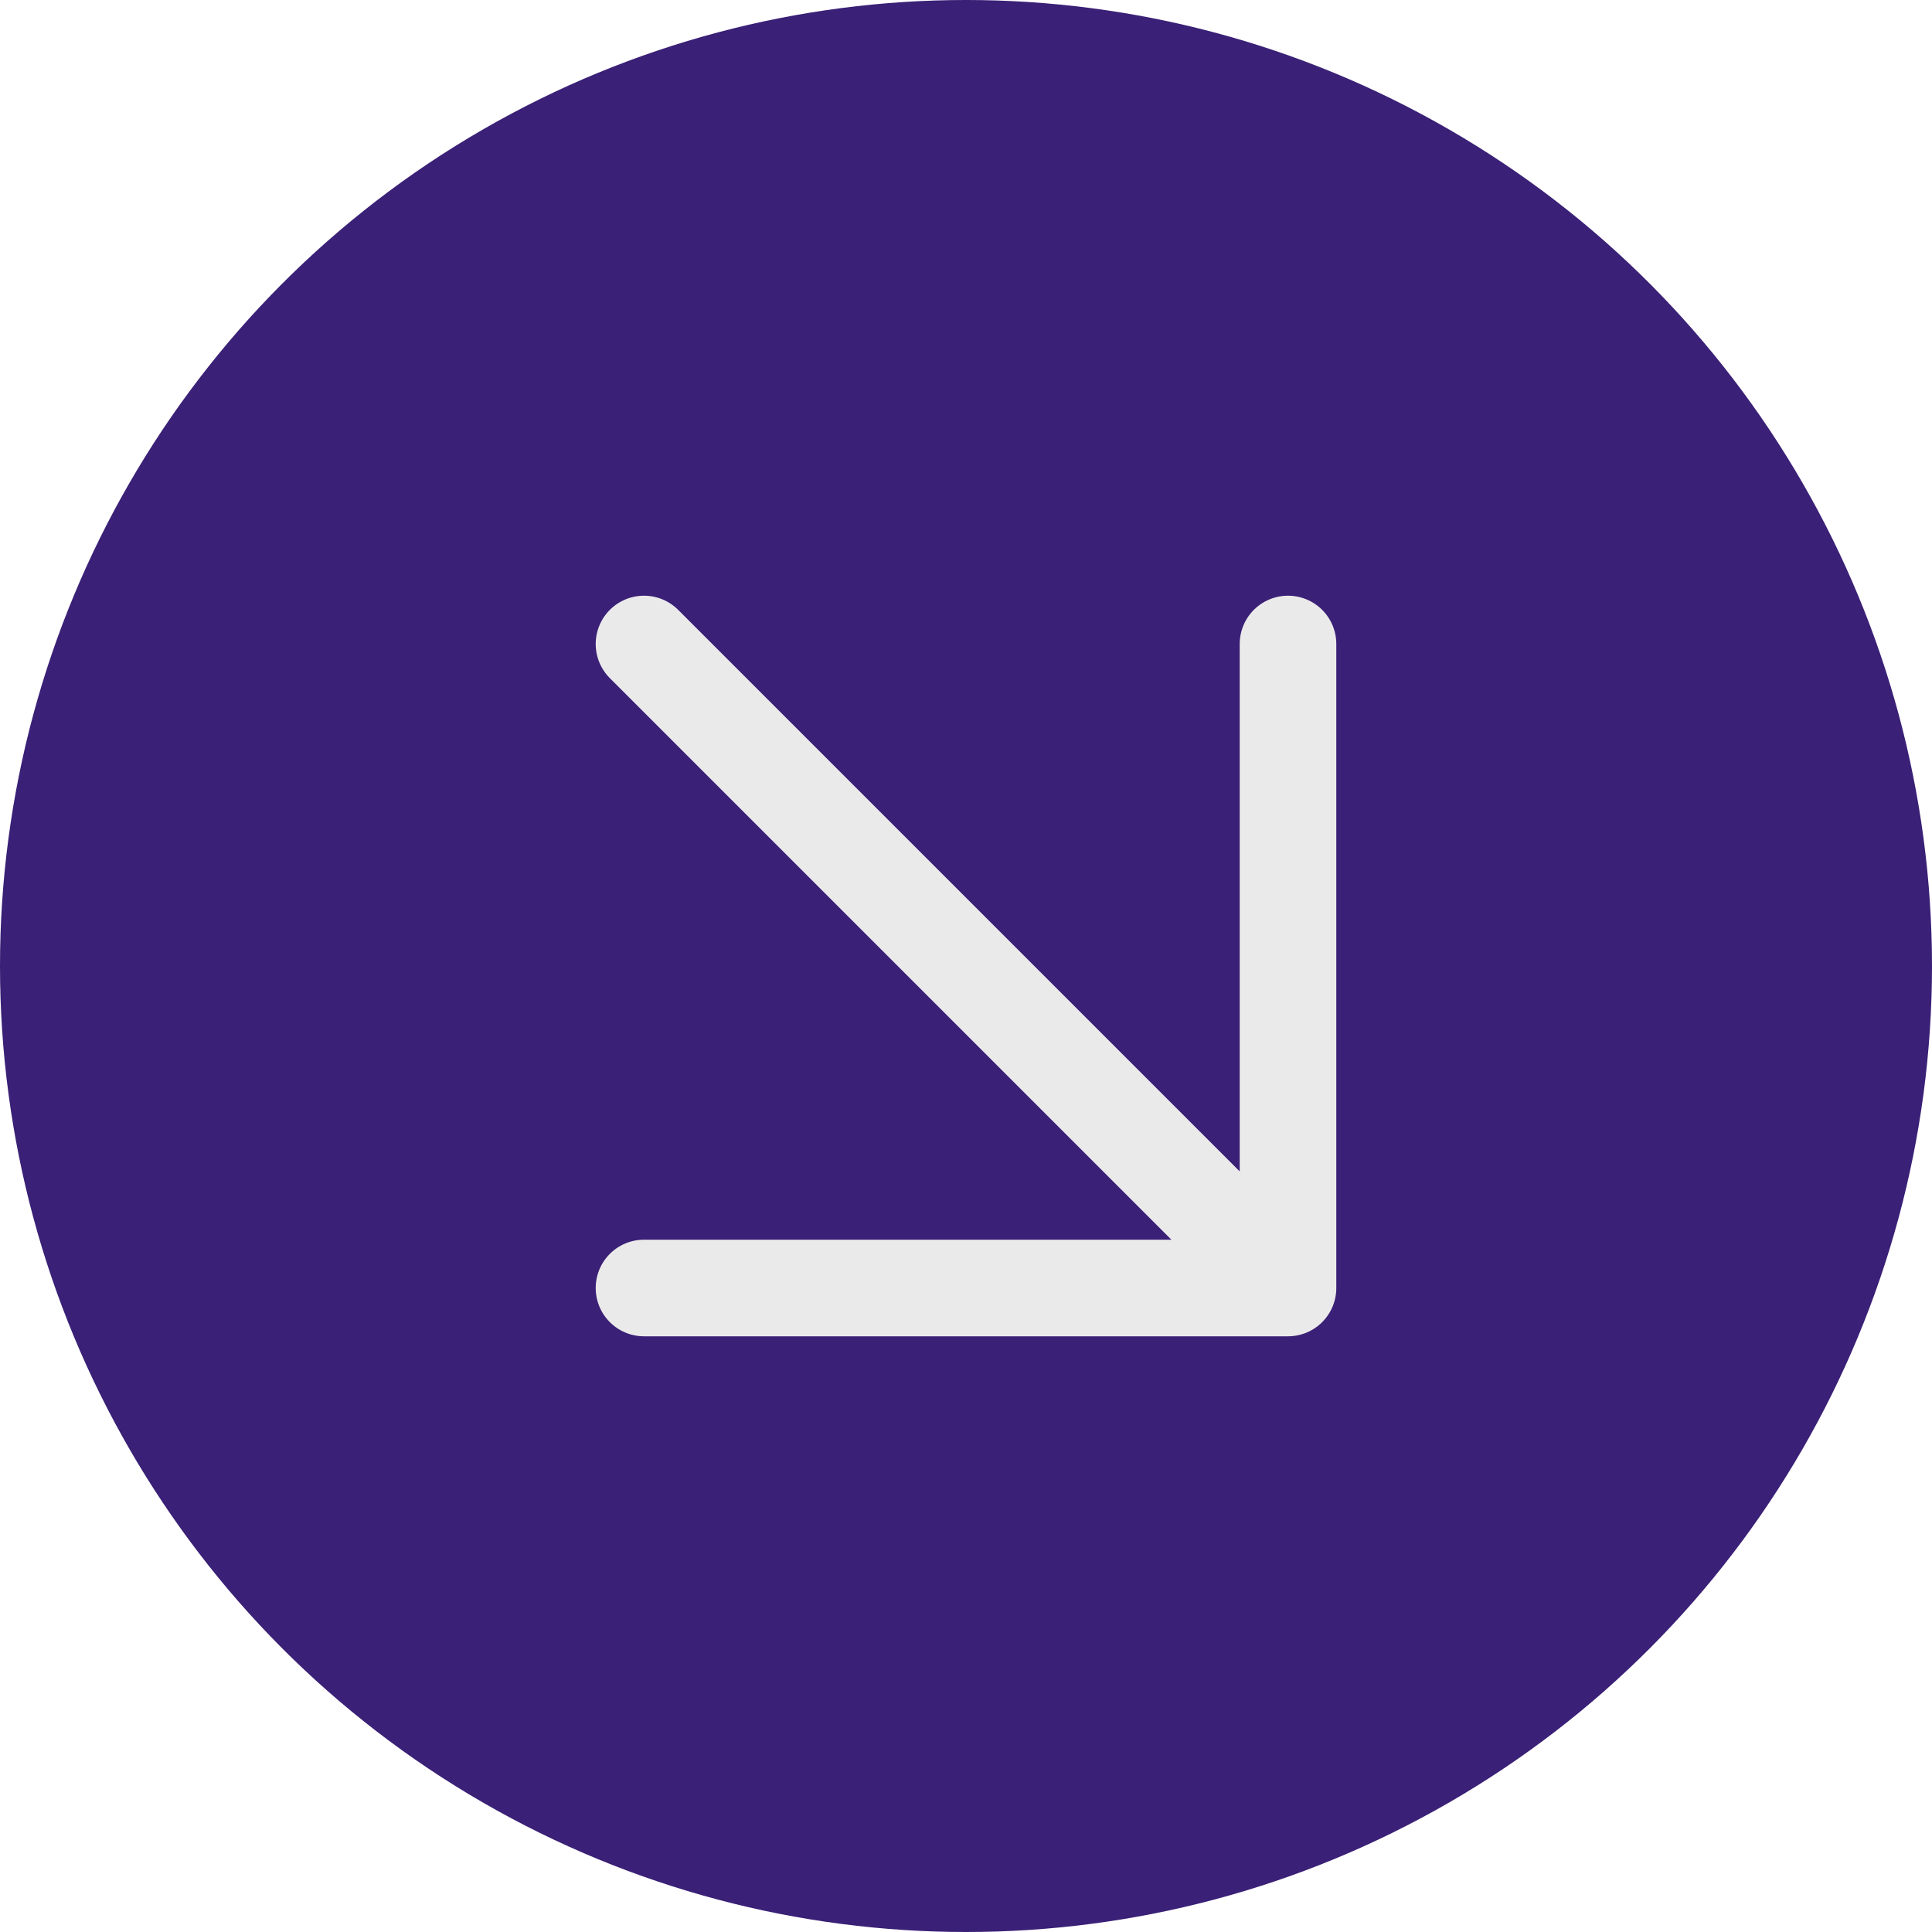 <?xml version="1.0" encoding="UTF-8"?> <svg xmlns="http://www.w3.org/2000/svg" width="30" height="30" viewBox="0 0 30 30" fill="none"><circle cx="15" cy="15" r="15" fill="#3A2076"></circle><path d="M10 10L20 20M20 20V10M20 20H10" stroke="#EBEAEA" stroke-width="1.5" stroke-linecap="round" stroke-linejoin="round"></path></svg> 